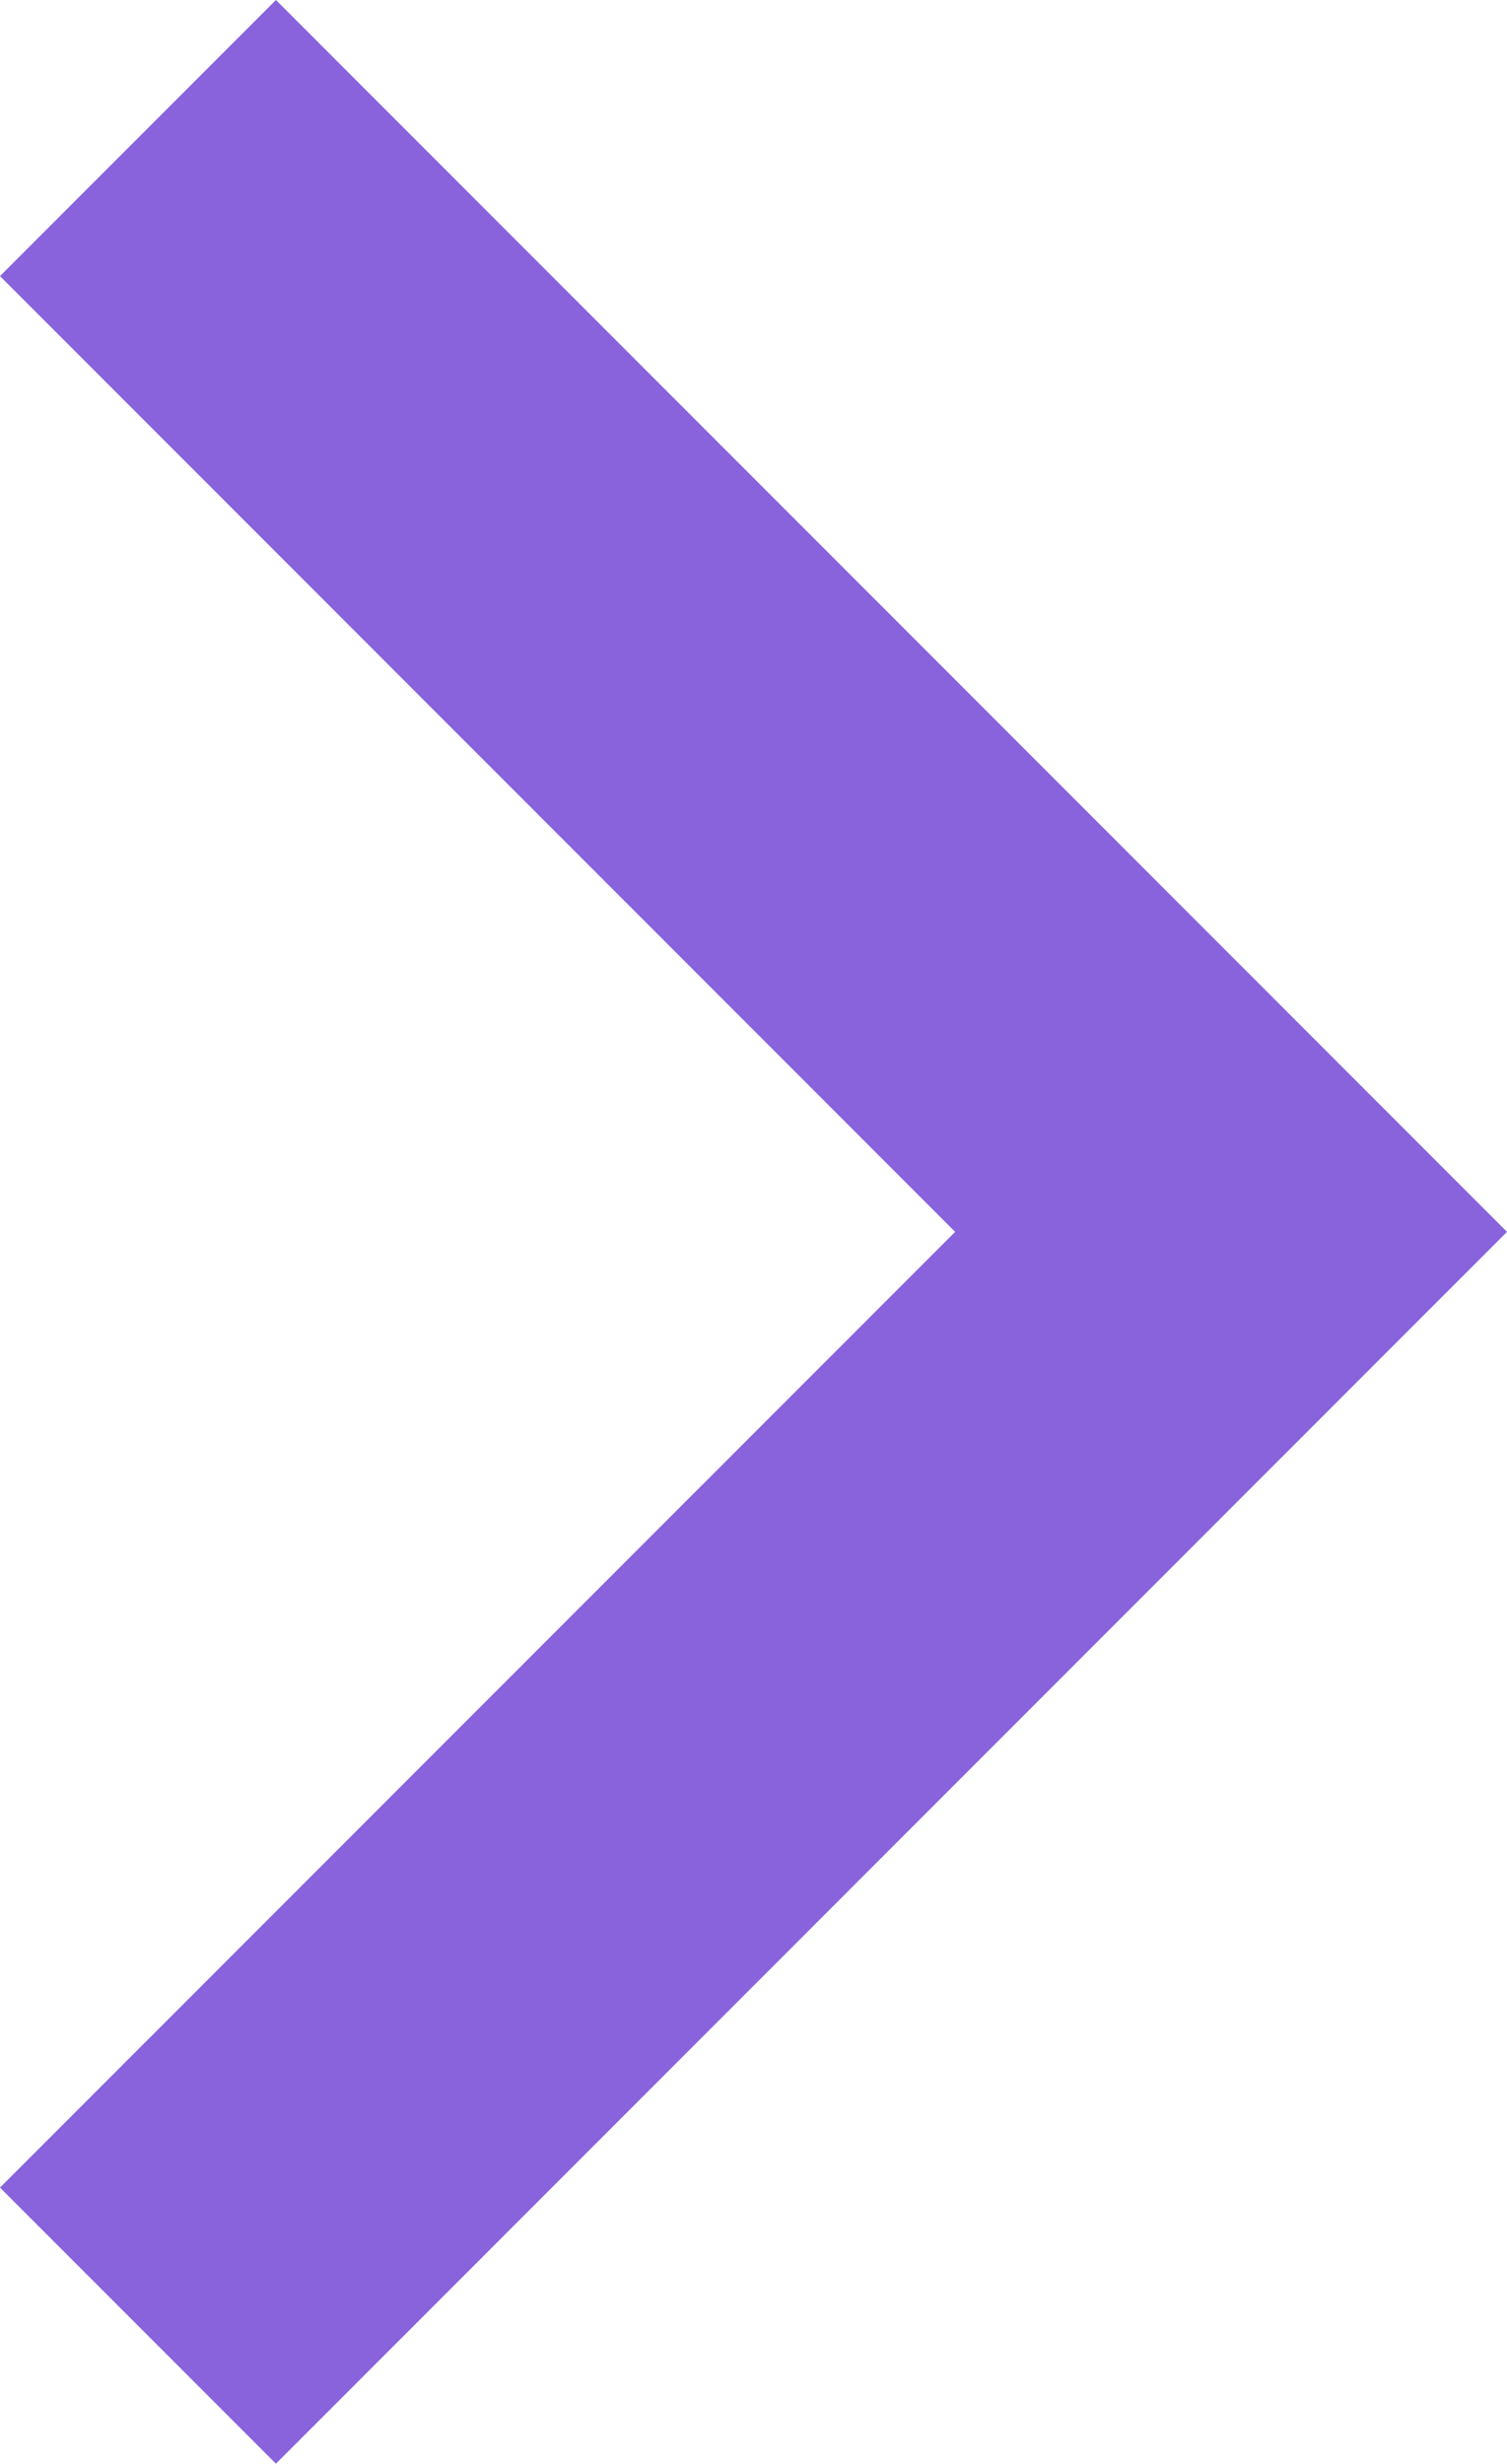 <?xml version="1.0" encoding="utf-8"?>
<!-- Generator: Adobe Illustrator 22.0.0, SVG Export Plug-In . SVG Version: 6.00 Build 0)  -->
<svg version="1.1" id="Layer_1" xmlns="http://www.w3.org/2000/svg" xmlns:xlink="http://www.w3.org/1999/xlink" x="0px" y="0px"
	 viewBox="0 0 7.1 11.6" style="enable-background:new 0 0 7.1 11.6;" xml:space="preserve">
<style type="text/css">
	.st0{fill:#8863DC;}
</style>
<polygon class="st0" points="1.3,0 0,1.3 4.5,5.8 0,10.3 1.3,11.6 7.1,5.8 "/>
</svg>
